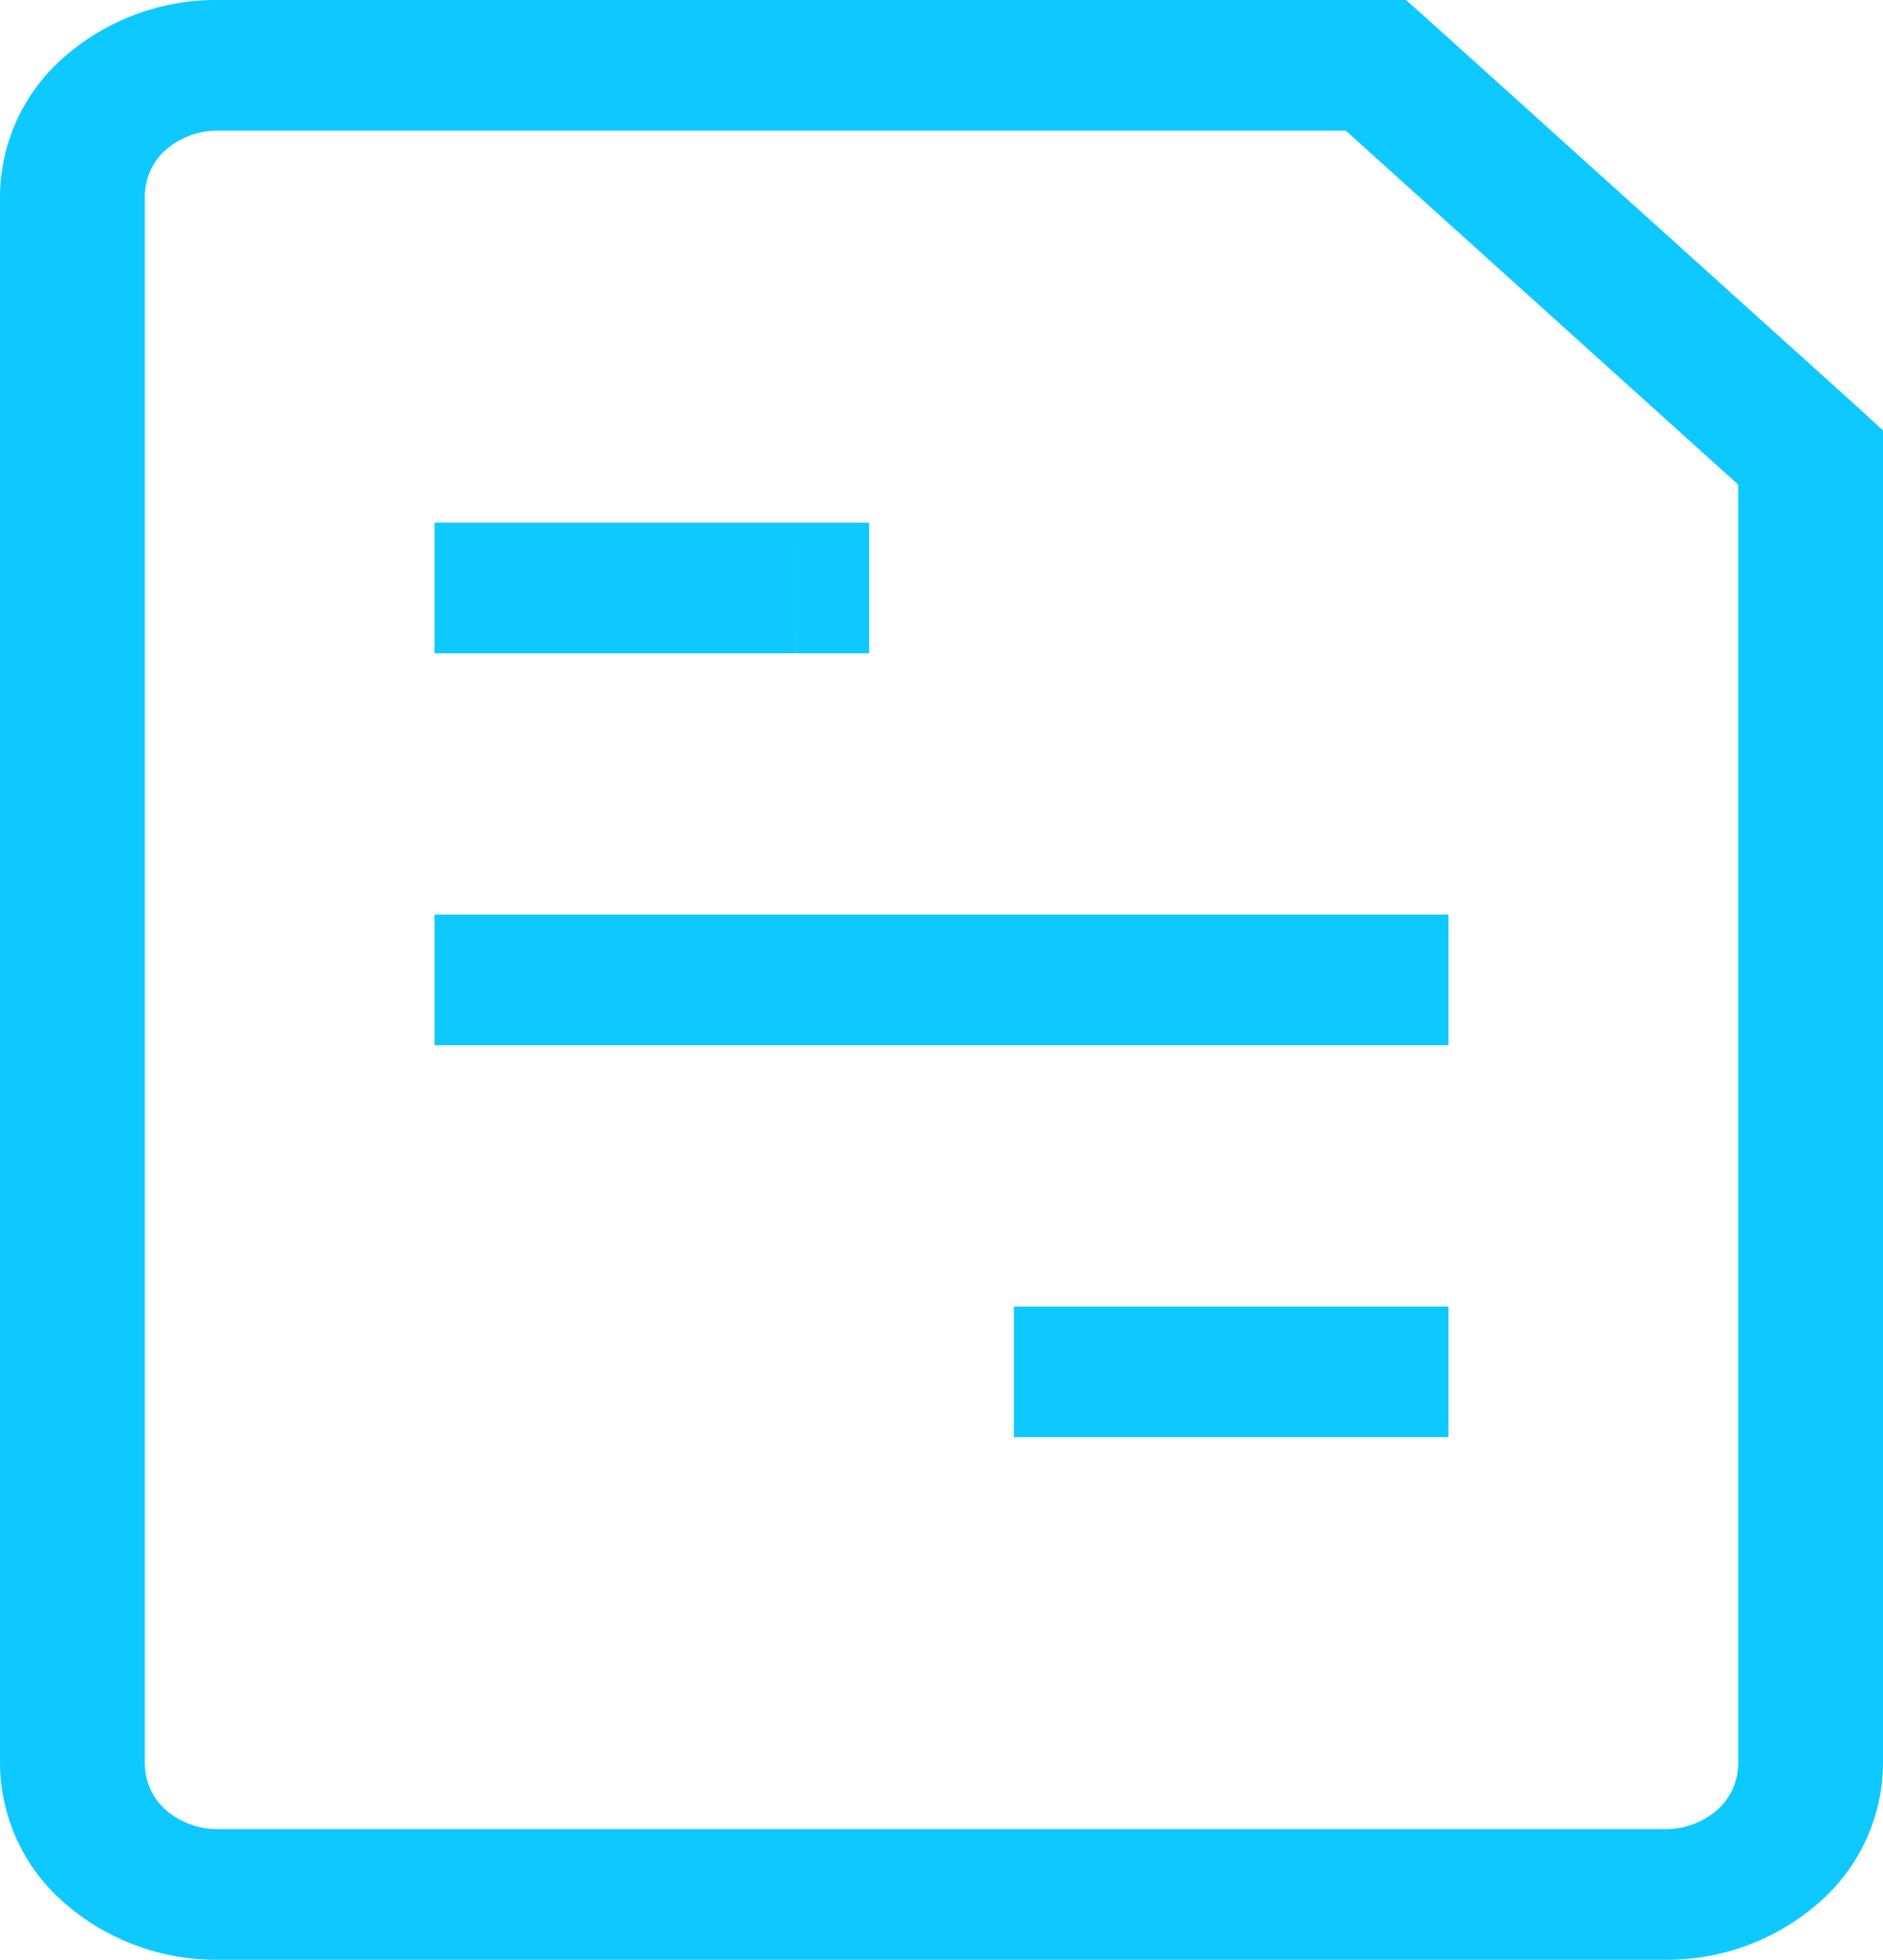 <svg xmlns="http://www.w3.org/2000/svg" width="28.838" height="30" viewBox="0 0 28.838 30">
  <g id="Groupe_3677" data-name="Groupe 3677" transform="translate(-135 -2794.5)">
    <path id="Tracé_17531" data-name="Tracé 17531" d="M142.764,2808.5h-1.109v2h1.109Zm13.31,2h1.109v-2h-1.109Zm-4.437,4h-1.109v2h1.109Zm4.437,2h1.109v-2h-1.109Zm-13.31-14h-1.109v2h1.109Zm4.437,2h1.109v-2H147.2Zm8.873-9,.785-.71-.326-.29h-.459Zm6.655,6h1.109v-.41l-.324-.3Zm-19.965,9h13.31v-2h-13.31Zm8.873,6h4.437v-2h-4.437Zm-8.873-12H147.2v-2h-4.437Zm17.747,18H138.327v2h22.184Zm-23.293-1v-24H135v24Zm1.109-25h17.747v-2H138.327Zm23.293,5v20h2.218v-20Zm-6.331-5.29,6.655,6,1.57-1.42-6.655-6Zm-16.962,26.29a1.21,1.21,0,0,1-.784-.29.955.955,0,0,1-.325-.71H135a2.845,2.845,0,0,0,.975,2.12,3.534,3.534,0,0,0,2.352.88Zm22.184,2a3.534,3.534,0,0,0,2.352-.88,2.845,2.845,0,0,0,.975-2.12H161.62a.955.955,0,0,1-.325.71,1.21,1.21,0,0,1-.784.29Zm-23.293-27a.955.955,0,0,1,.325-.71,1.21,1.21,0,0,1,.784-.29v-2a3.534,3.534,0,0,0-2.352.88,2.845,2.845,0,0,0-.975,2.12Z" fill="#0ec9ff"/>
  </g>
</svg>
